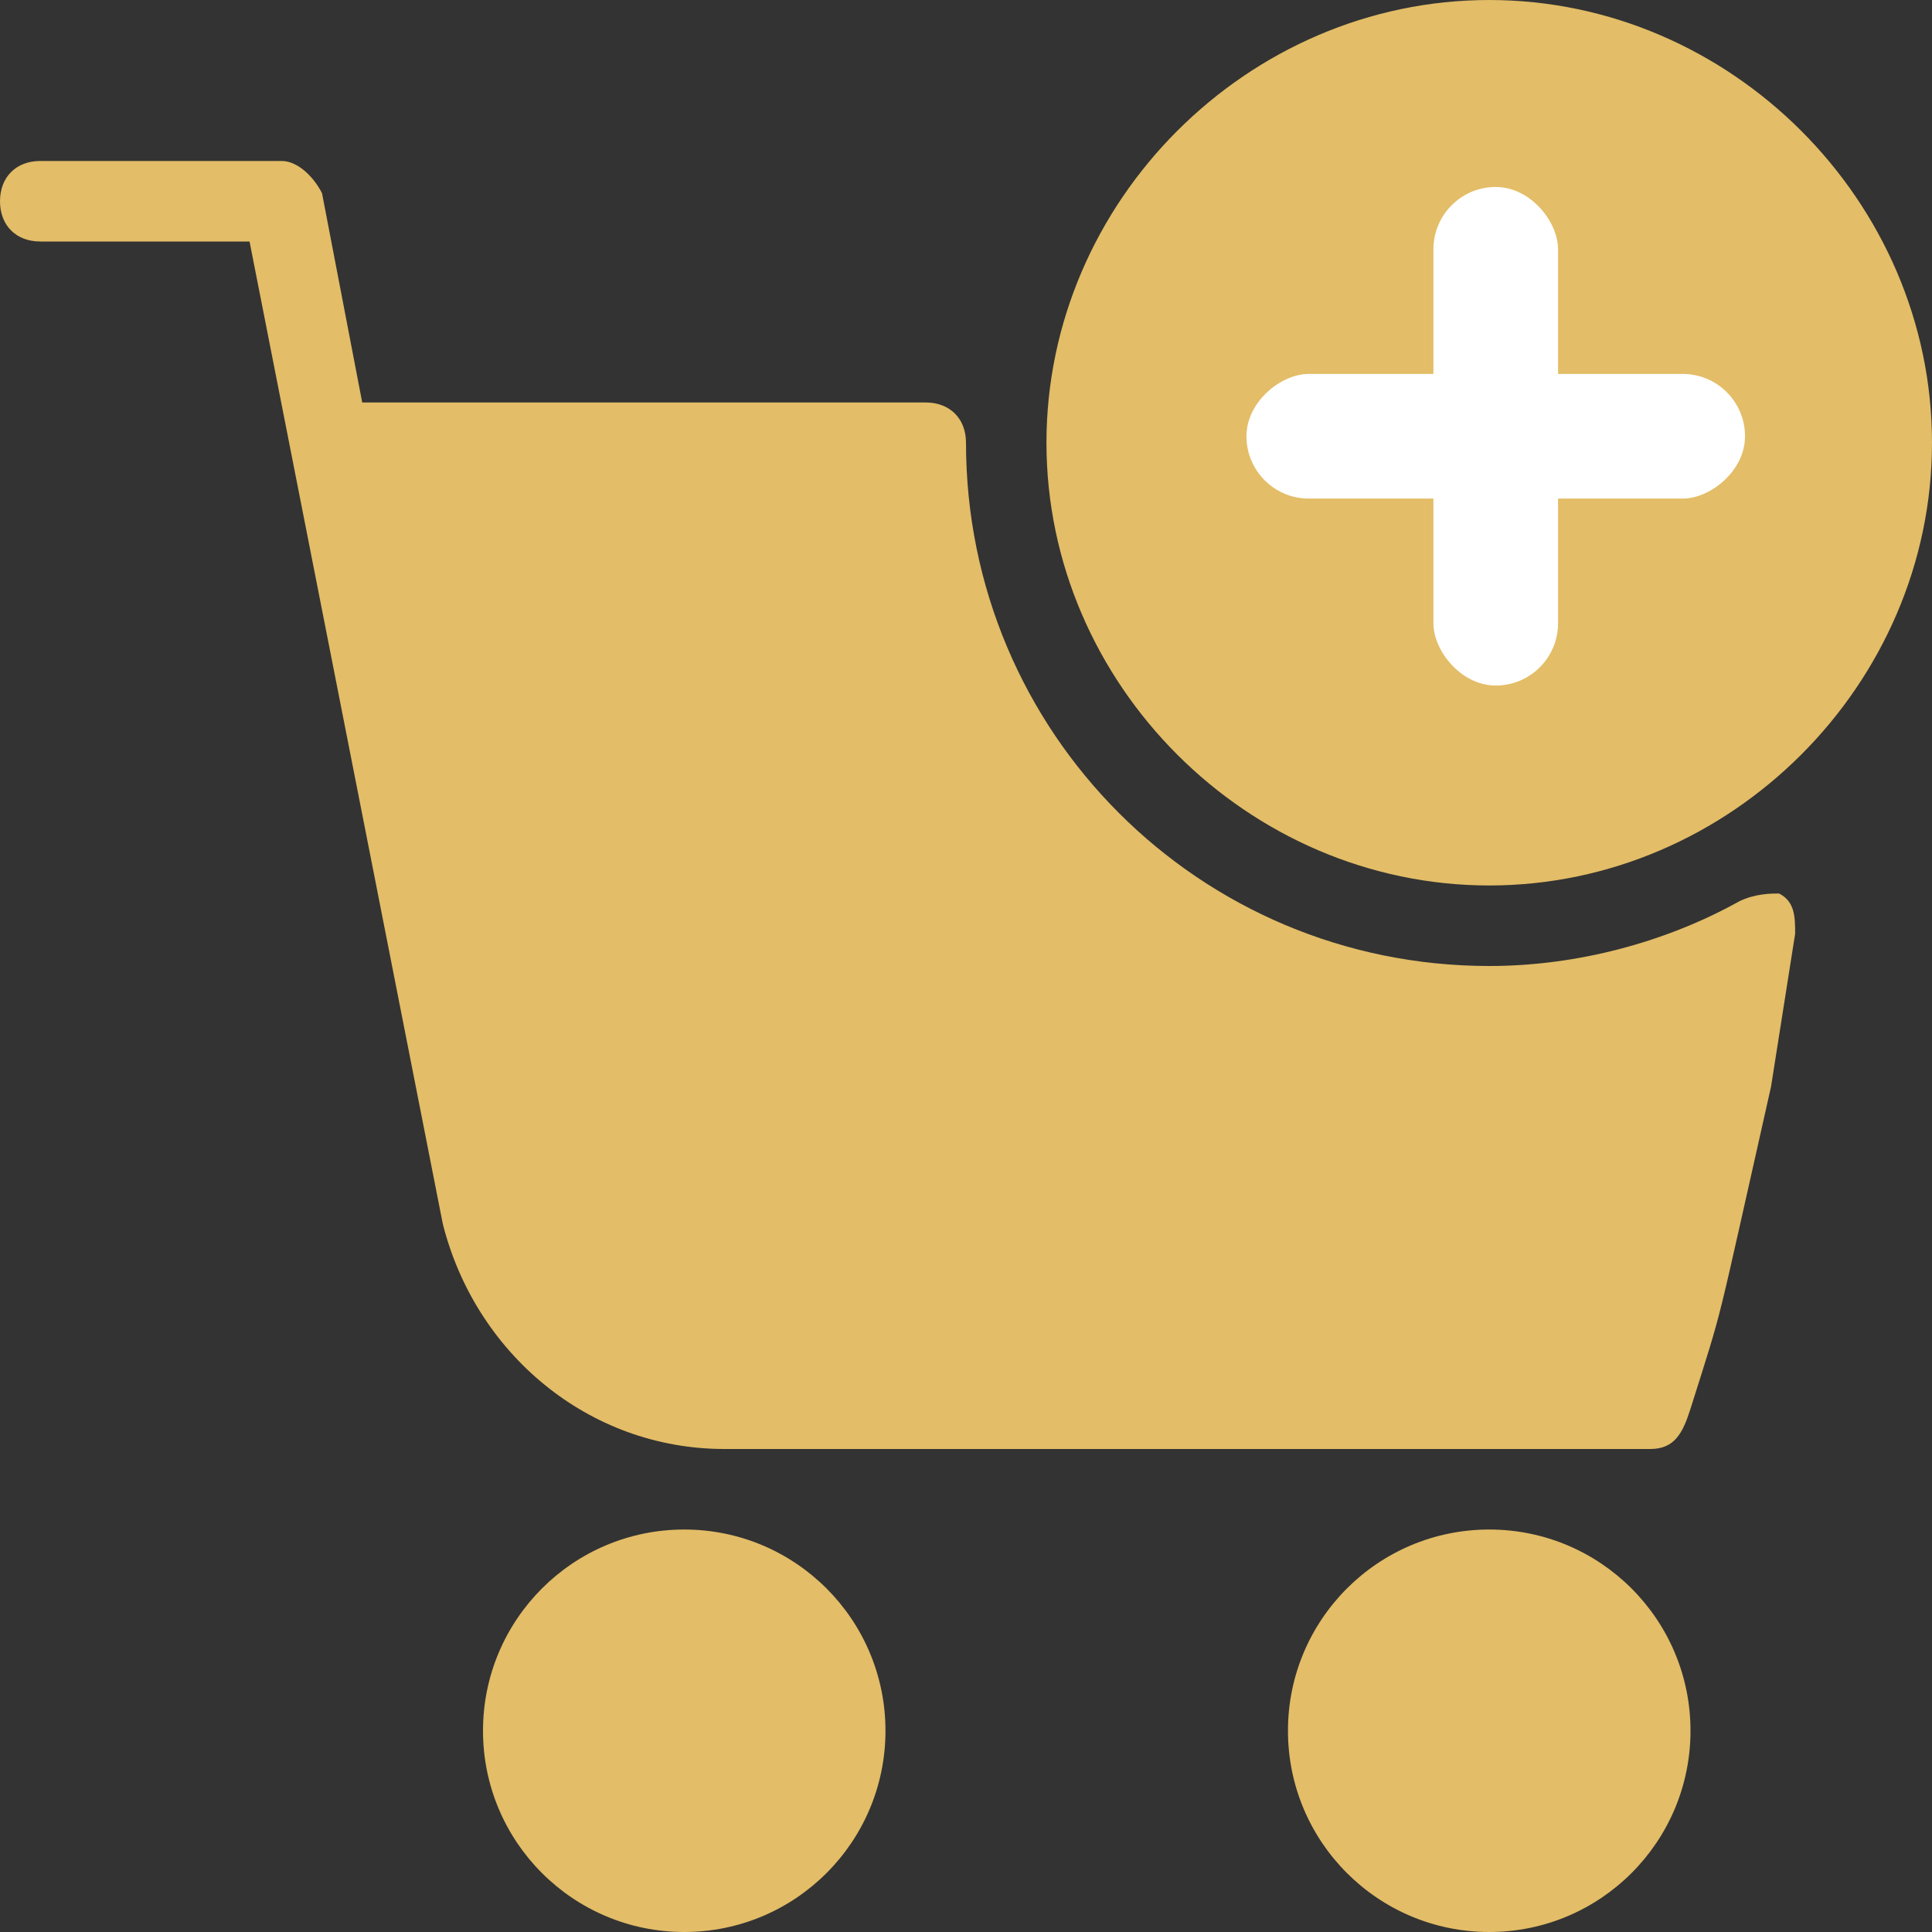 <svg width="31" height="31" viewBox="0 0 31 31" fill="none" xmlns="http://www.w3.org/2000/svg">
<rect x="0" y="0" width="31" height="31" fill="#333333" stroke="none"/>
<g clip-path="url(#clip0)">
<path d="M23.896 0C20.021 0 16.791 3.229 16.791 7.104C16.791 10.979 20.021 14.208 23.896 14.208C27.771 14.208 31 10.979 31 7.104C31 3.229 27.771 0 23.896 0ZM28.287 5.037L23.121 10.204C22.991 10.333 22.733 10.333 22.604 10.333C22.475 10.333 22.216 10.333 22.087 10.204L19.504 7.621C19.246 7.362 19.246 6.975 19.504 6.717C19.762 6.458 20.15 6.458 20.408 6.717L22.475 8.783L27.125 4.133C27.383 3.875 27.771 3.875 28.029 4.133C28.416 4.263 28.416 4.779 28.287 5.037Z" fill="#E3BD67"/>
<path d="M23.896 31C25.679 31 27.125 29.554 27.125 27.771C27.125 25.988 25.679 24.542 23.896 24.542C22.112 24.542 20.666 25.988 20.666 27.771C20.666 29.554 22.112 31 23.896 31Z" fill="#E3BD67"/>
<path d="M10.979 31C12.763 31 14.208 29.554 14.208 27.771C14.208 25.988 12.763 24.542 10.979 24.542C9.196 24.542 7.75 25.988 7.75 27.771C7.75 29.554 9.196 31 10.979 31Z" fill="#E3BD67"/>
<path d="M28.546 14.337C28.417 14.337 28.158 14.337 27.9 14.466C26.738 15.112 25.317 15.5 23.896 15.5C19.246 15.5 15.5 11.754 15.5 7.104C15.5 6.717 15.242 6.458 14.854 6.458H5.812L5.167 3.1C5.037 2.842 4.779 2.583 4.521 2.583H0.646C0.258 2.583 0 2.842 0 3.229C0 3.617 0.258 3.875 0.646 3.875H4.004L7.104 19.633C7.621 21.7 9.429 23.25 11.625 23.25H26.479C26.867 23.25 27 23 27.125 22.604C27 22 26.867 21.958 26.479 21.958L8 18.5C6.967 18.5 9.517 21.904 9 21L27.125 22.604C27.682 20.84 27.5 21.5 28.417 17.437L28.804 14.983C28.804 14.725 28.804 14.466 28.546 14.337Z" fill="#E3BD67"/>
<circle cx="24" cy="7" r="6" fill="#E3BD67"/>
<rect x="23" y="3" width="2" height="8" rx="1" fill="white"/>
<rect x="28" y="6" width="2" height="8" rx="1" transform="rotate(90 28 6)" fill="white"/>
</g>
<defs>
<clipPath id="clip0">
<rect width="31" height="31" fill="white"/>
</clipPath>
</defs>
</svg>
